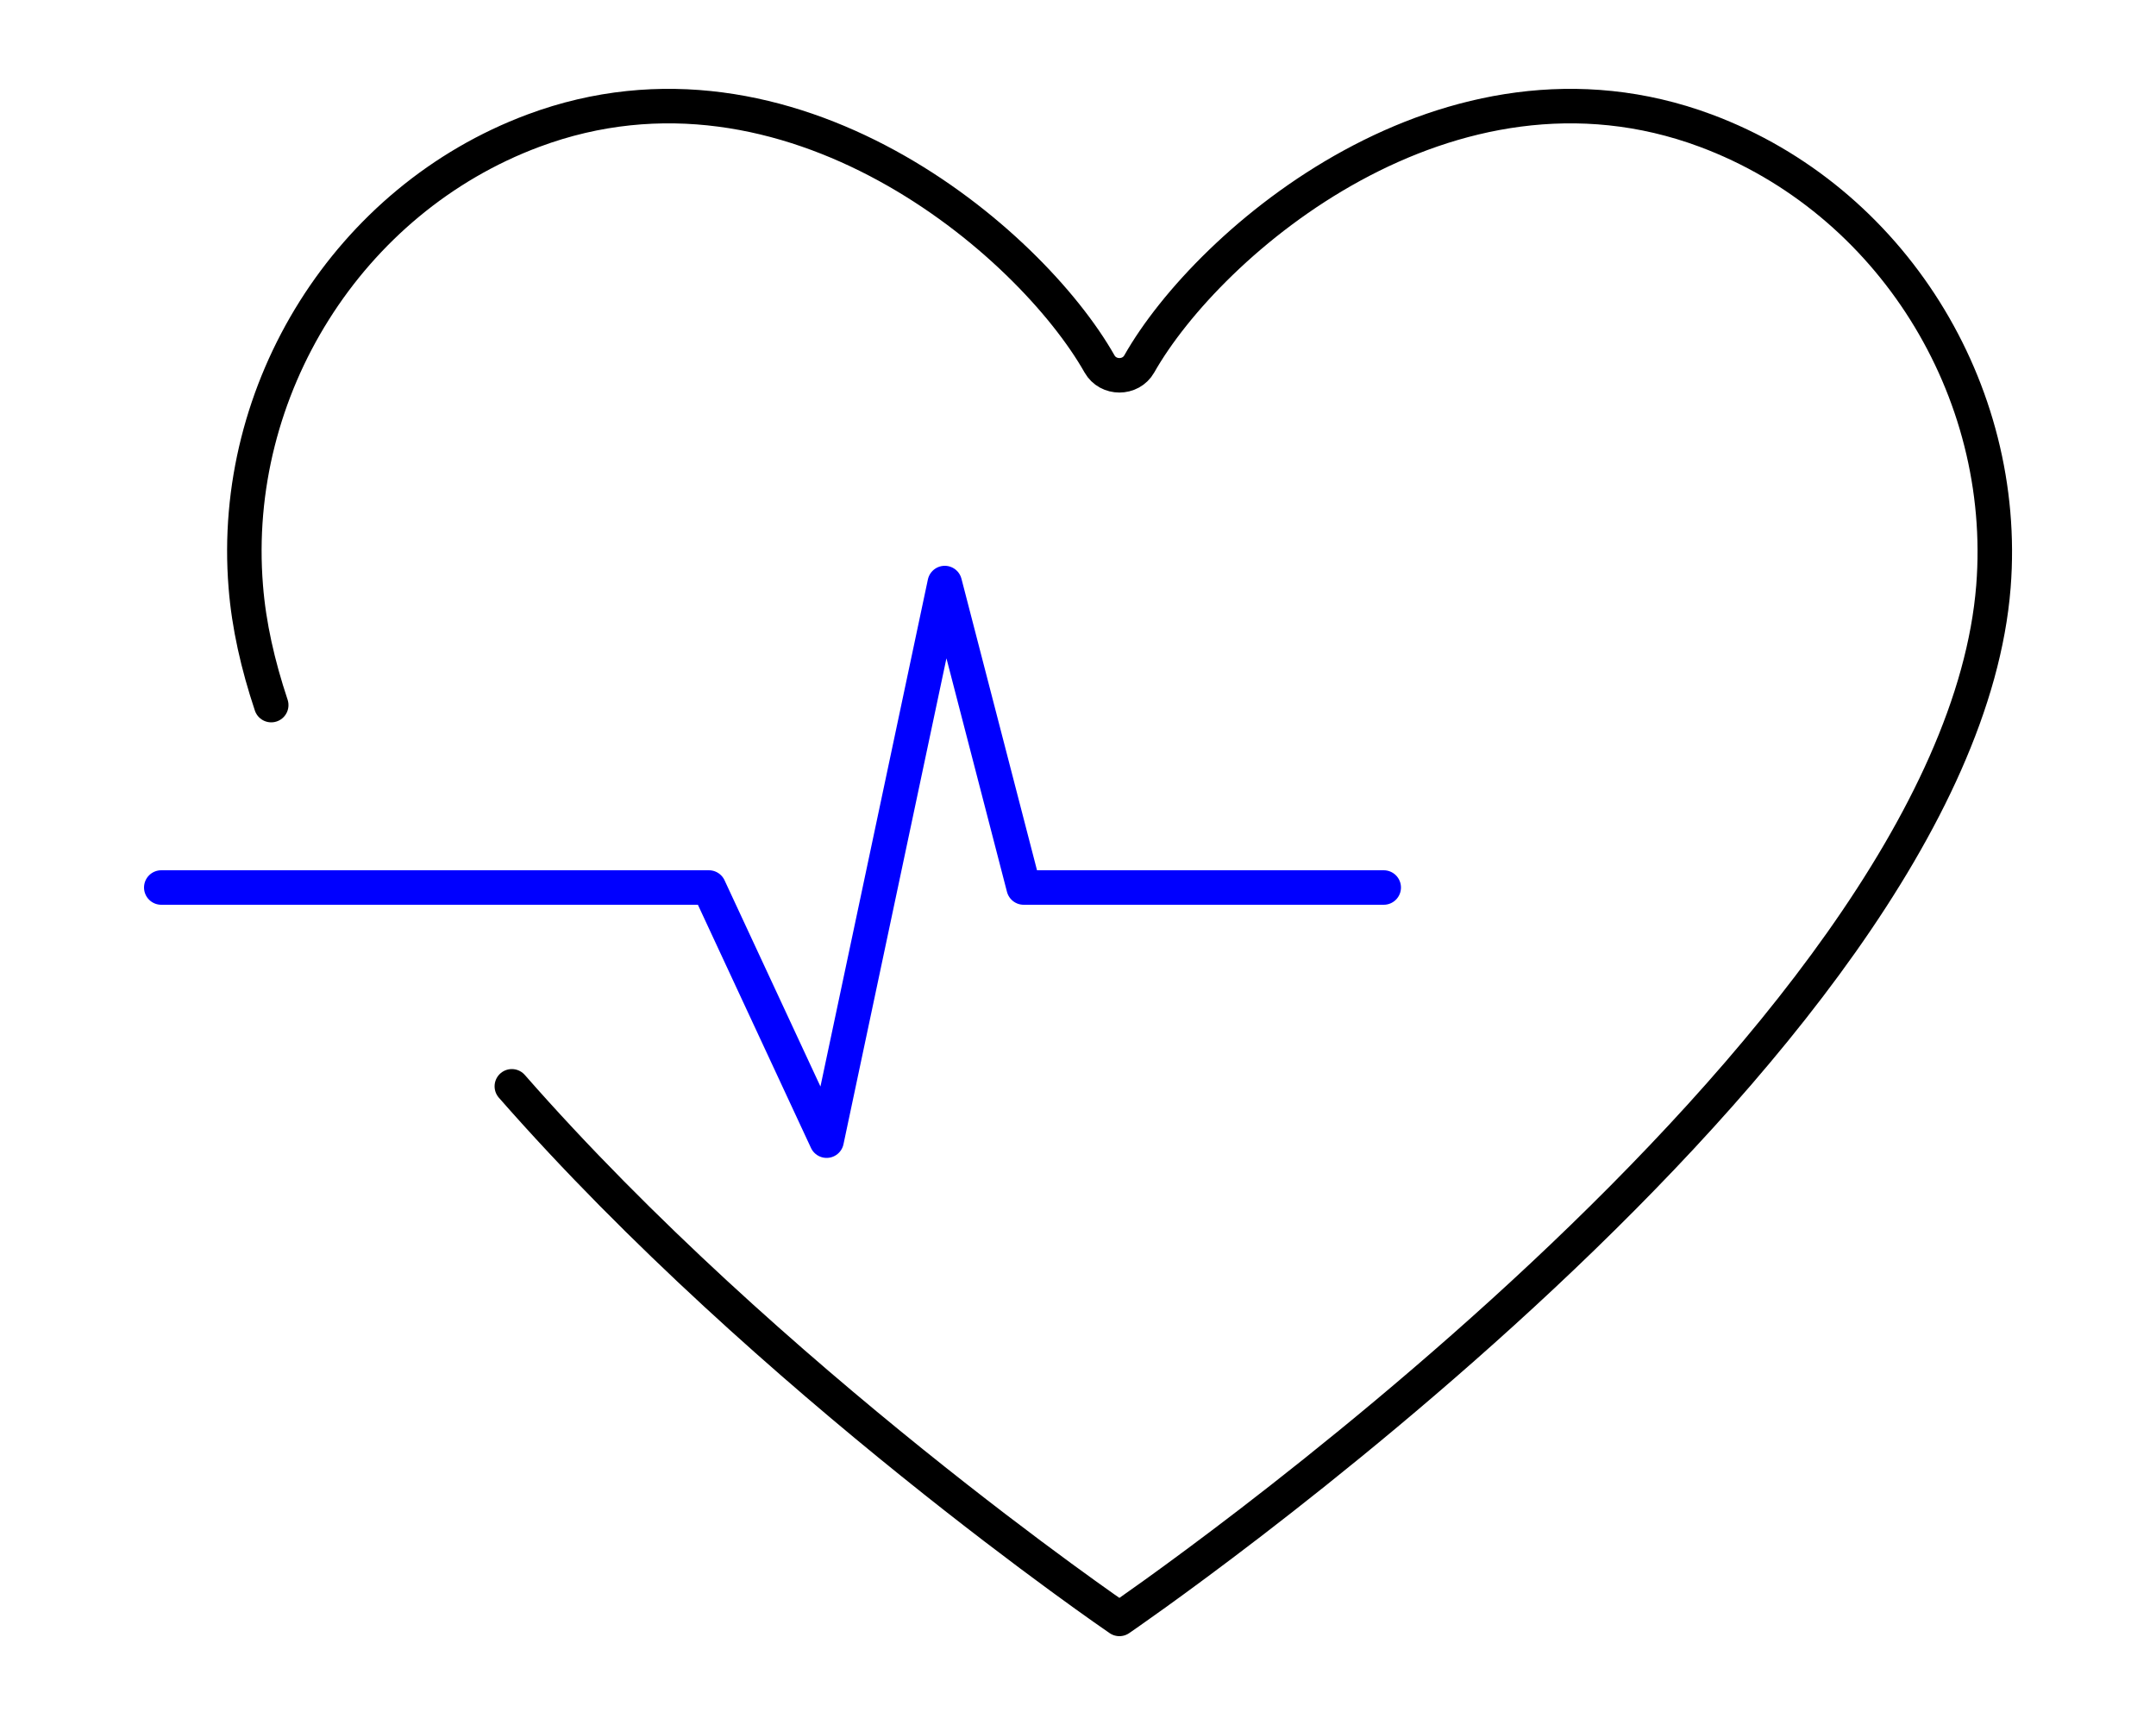 <?xml version="1.0" encoding="utf-8"?>
<!-- Generator: Adobe Illustrator 27.0.0, SVG Export Plug-In . SVG Version: 6.00 Build 0)  -->
<svg version="1.1" id="Layer_1" xmlns="http://www.w3.org/2000/svg" xmlns:xlink="http://www.w3.org/1999/xlink" x="0px" y="0px"
	 viewBox="0 0 500 400" style="enable-background:new 0 0 500 400;" xml:space="preserve">
<style type="text/css">
	.st0{fill:none;stroke:#000000;stroke-width:8;stroke-linecap:round;stroke-linejoin:round;stroke-miterlimit:10;}
	.st1{fill:none;stroke:#0000FF;stroke-width:8;stroke-linecap:round;stroke-linejoin:round;stroke-miterlimit:10;}
</style>
<g>
	<path class="st0" d="M118.7,251.9c59.7,68.1,140.9,123.5,140.9,123.5S453.8,242.9,462.3,136c3.6-45.7-23.8-89.7-66.7-105.7
		C336,8.1,280.3,56,264.2,84.4c-2,3.5-7.2,3.5-9.2,0C238.9,56,183.2,8.1,123.7,30.3c-42.9,16-70.4,60-66.7,105.7
		c0.7,9,2.8,18.2,5.9,27.5"/>
	<polyline class="st1" points="37.4,205.8 164.4,205.8 191.7,264.5 219.1,135.2 237.4,205.8 320.9,205.8 	"/>
</g>
</svg>

